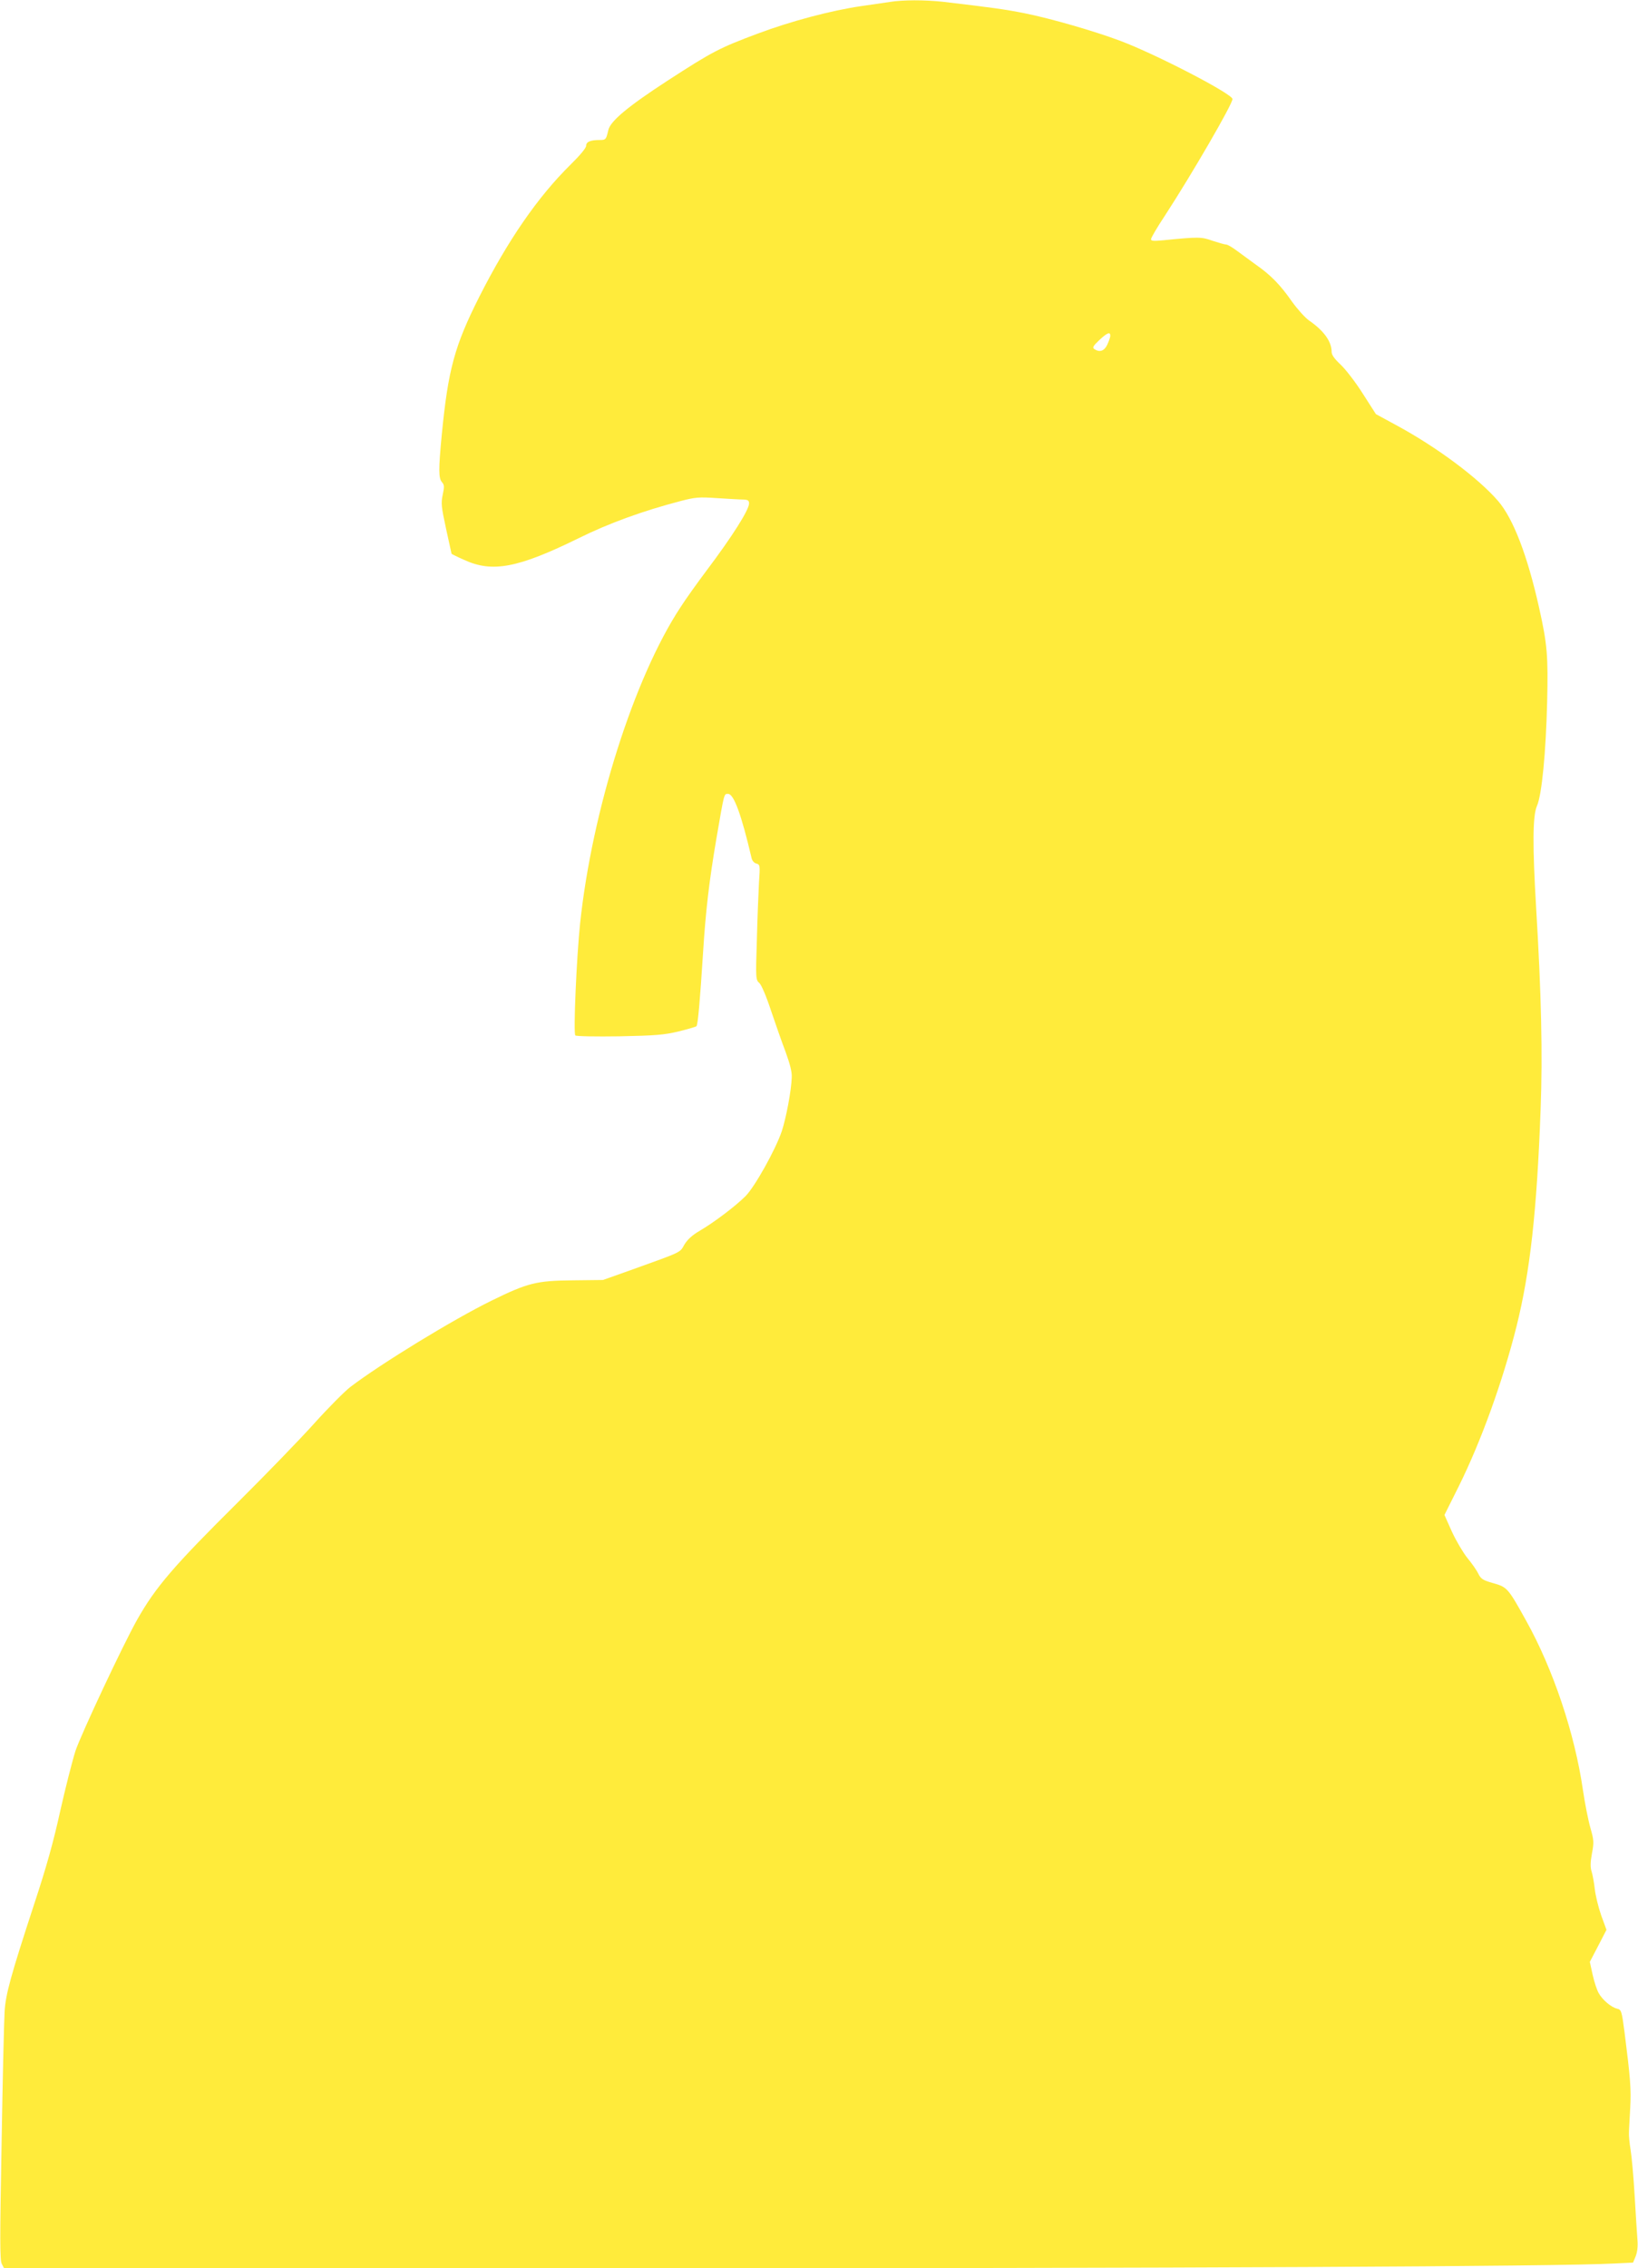 <?xml version="1.0" standalone="no"?>
<!DOCTYPE svg PUBLIC "-//W3C//DTD SVG 20010904//EN"
 "http://www.w3.org/TR/2001/REC-SVG-20010904/DTD/svg10.dtd">
<svg version="1.0" xmlns="http://www.w3.org/2000/svg"
 width="925pt" height="1280pt" viewBox="0 0 925 1280"
 preserveAspectRatio="xMidYMid meet">
<g transform="translate(0,1280) scale(0.1,-0.1)"
fill="#ffeb3b" stroke="none">
<path d="M5025 12789 c-27 -4 -102 -15 -165 -24 -164 -24 -393 -84 -582 -155
-217 -81 -256 -102 -508 -265 -226 -147 -324 -229 -335 -280 -12 -52 -14 -55
-47 -55 -54 0 -78 -10 -78 -33 0 -12 -35 -54 -88 -106 -185 -182 -354 -427
-516 -747 -139 -276 -175 -408 -211 -774 -19 -199 -19 -249 1 -271 13 -15 14
-25 4 -71 -10 -48 -8 -67 19 -192 17 -77 31 -141 31 -141 0 -1 31 -17 70 -34
160 -74 304 -47 650 123 168 83 360 153 575 209 81 21 101 23 205 16 63 -4
130 -8 148 -8 25 -1 32 -5 32 -22 0 -36 -94 -185 -241 -380 -48 -64 -115 -157
-147 -207 -261 -397 -498 -1143 -566 -1782 -20 -190 -39 -621 -27 -633 5 -5
114 -7 248 -5 204 4 252 8 333 27 52 13 98 26 103 30 8 8 20 143 37 411 15
241 35 410 76 650 45 261 42 250 66 250 32 0 75 -118 132 -361 3 -16 15 -29
27 -32 21 -6 22 -9 15 -109 -3 -57 -9 -203 -12 -325 -7 -215 -6 -223 14 -240
12 -11 39 -74 65 -153 25 -74 62 -180 83 -235 25 -69 37 -114 35 -145 -2 -74
-32 -230 -56 -303 -35 -104 -153 -315 -205 -367 -55 -55 -176 -147 -258 -195
-43 -25 -69 -49 -87 -78 -27 -47 -7 -38 -305 -145 l-155 -55 -170 -2 c-206 -2
-254 -14 -460 -115 -218 -107 -625 -356 -797 -487 -31 -24 -123 -116 -204
-206 -80 -89 -273 -288 -428 -442 -365 -362 -467 -480 -572 -666 -80 -142
-317 -647 -348 -740 -18 -57 -57 -210 -86 -339 -37 -169 -78 -317 -147 -525
-133 -406 -161 -508 -167 -606 -3 -46 -11 -380 -17 -742 -10 -546 -10 -661 1
-682 l13 -25 3516 0 c3112 0 5268 10 5579 27 l104 5 15 36 c9 23 13 55 10 91
-2 31 -10 144 -16 251 -6 107 -17 224 -23 260 -6 36 -10 79 -9 95 0 17 4 79 7
139 6 106 1 169 -32 428 -16 121 -18 127 -42 133 -34 8 -83 50 -104 88 -10 17
-25 63 -34 103 l-16 73 47 90 47 91 -30 82 c-16 46 -32 112 -36 148 -4 36 -12
80 -18 99 -8 25 -7 52 2 102 12 63 11 75 -9 145 -12 42 -31 138 -42 213 -46
318 -168 682 -321 956 -102 184 -107 189 -185 211 -60 17 -70 24 -85 54 -9 19
-37 59 -62 89 -24 30 -63 96 -87 148 l-42 94 81 162 c126 254 248 591 326 902
77 309 115 652 136 1223 12 310 4 655 -25 1136 -21 351 -20 522 4 577 28 62
51 303 58 589 6 258 1 324 -46 533 -66 294 -146 502 -232 601 -113 130 -347
304 -573 426 l-116 63 -75 117 c-41 65 -98 138 -125 163 -34 32 -50 54 -50 71
0 58 -43 119 -127 177 -23 16 -66 64 -97 107 -67 96 -120 150 -206 210 -36 26
-84 61 -108 79 -24 18 -50 33 -58 33 -8 0 -42 10 -76 21 -64 23 -78 23 -280 3
-53 -5 -68 -4 -68 6 0 8 35 68 79 134 153 235 381 628 381 657 0 29 -434 254
-635 329 -147 55 -389 125 -538 155 -111 22 -182 32 -463 65 -103 11 -226 11
-299 -1z m1245 -1884 c0 -8 -8 -30 -17 -50 -17 -36 -43 -45 -73 -25 -12 8 -8
17 27 50 45 42 63 50 63 25z"/>
</g>
</svg>
